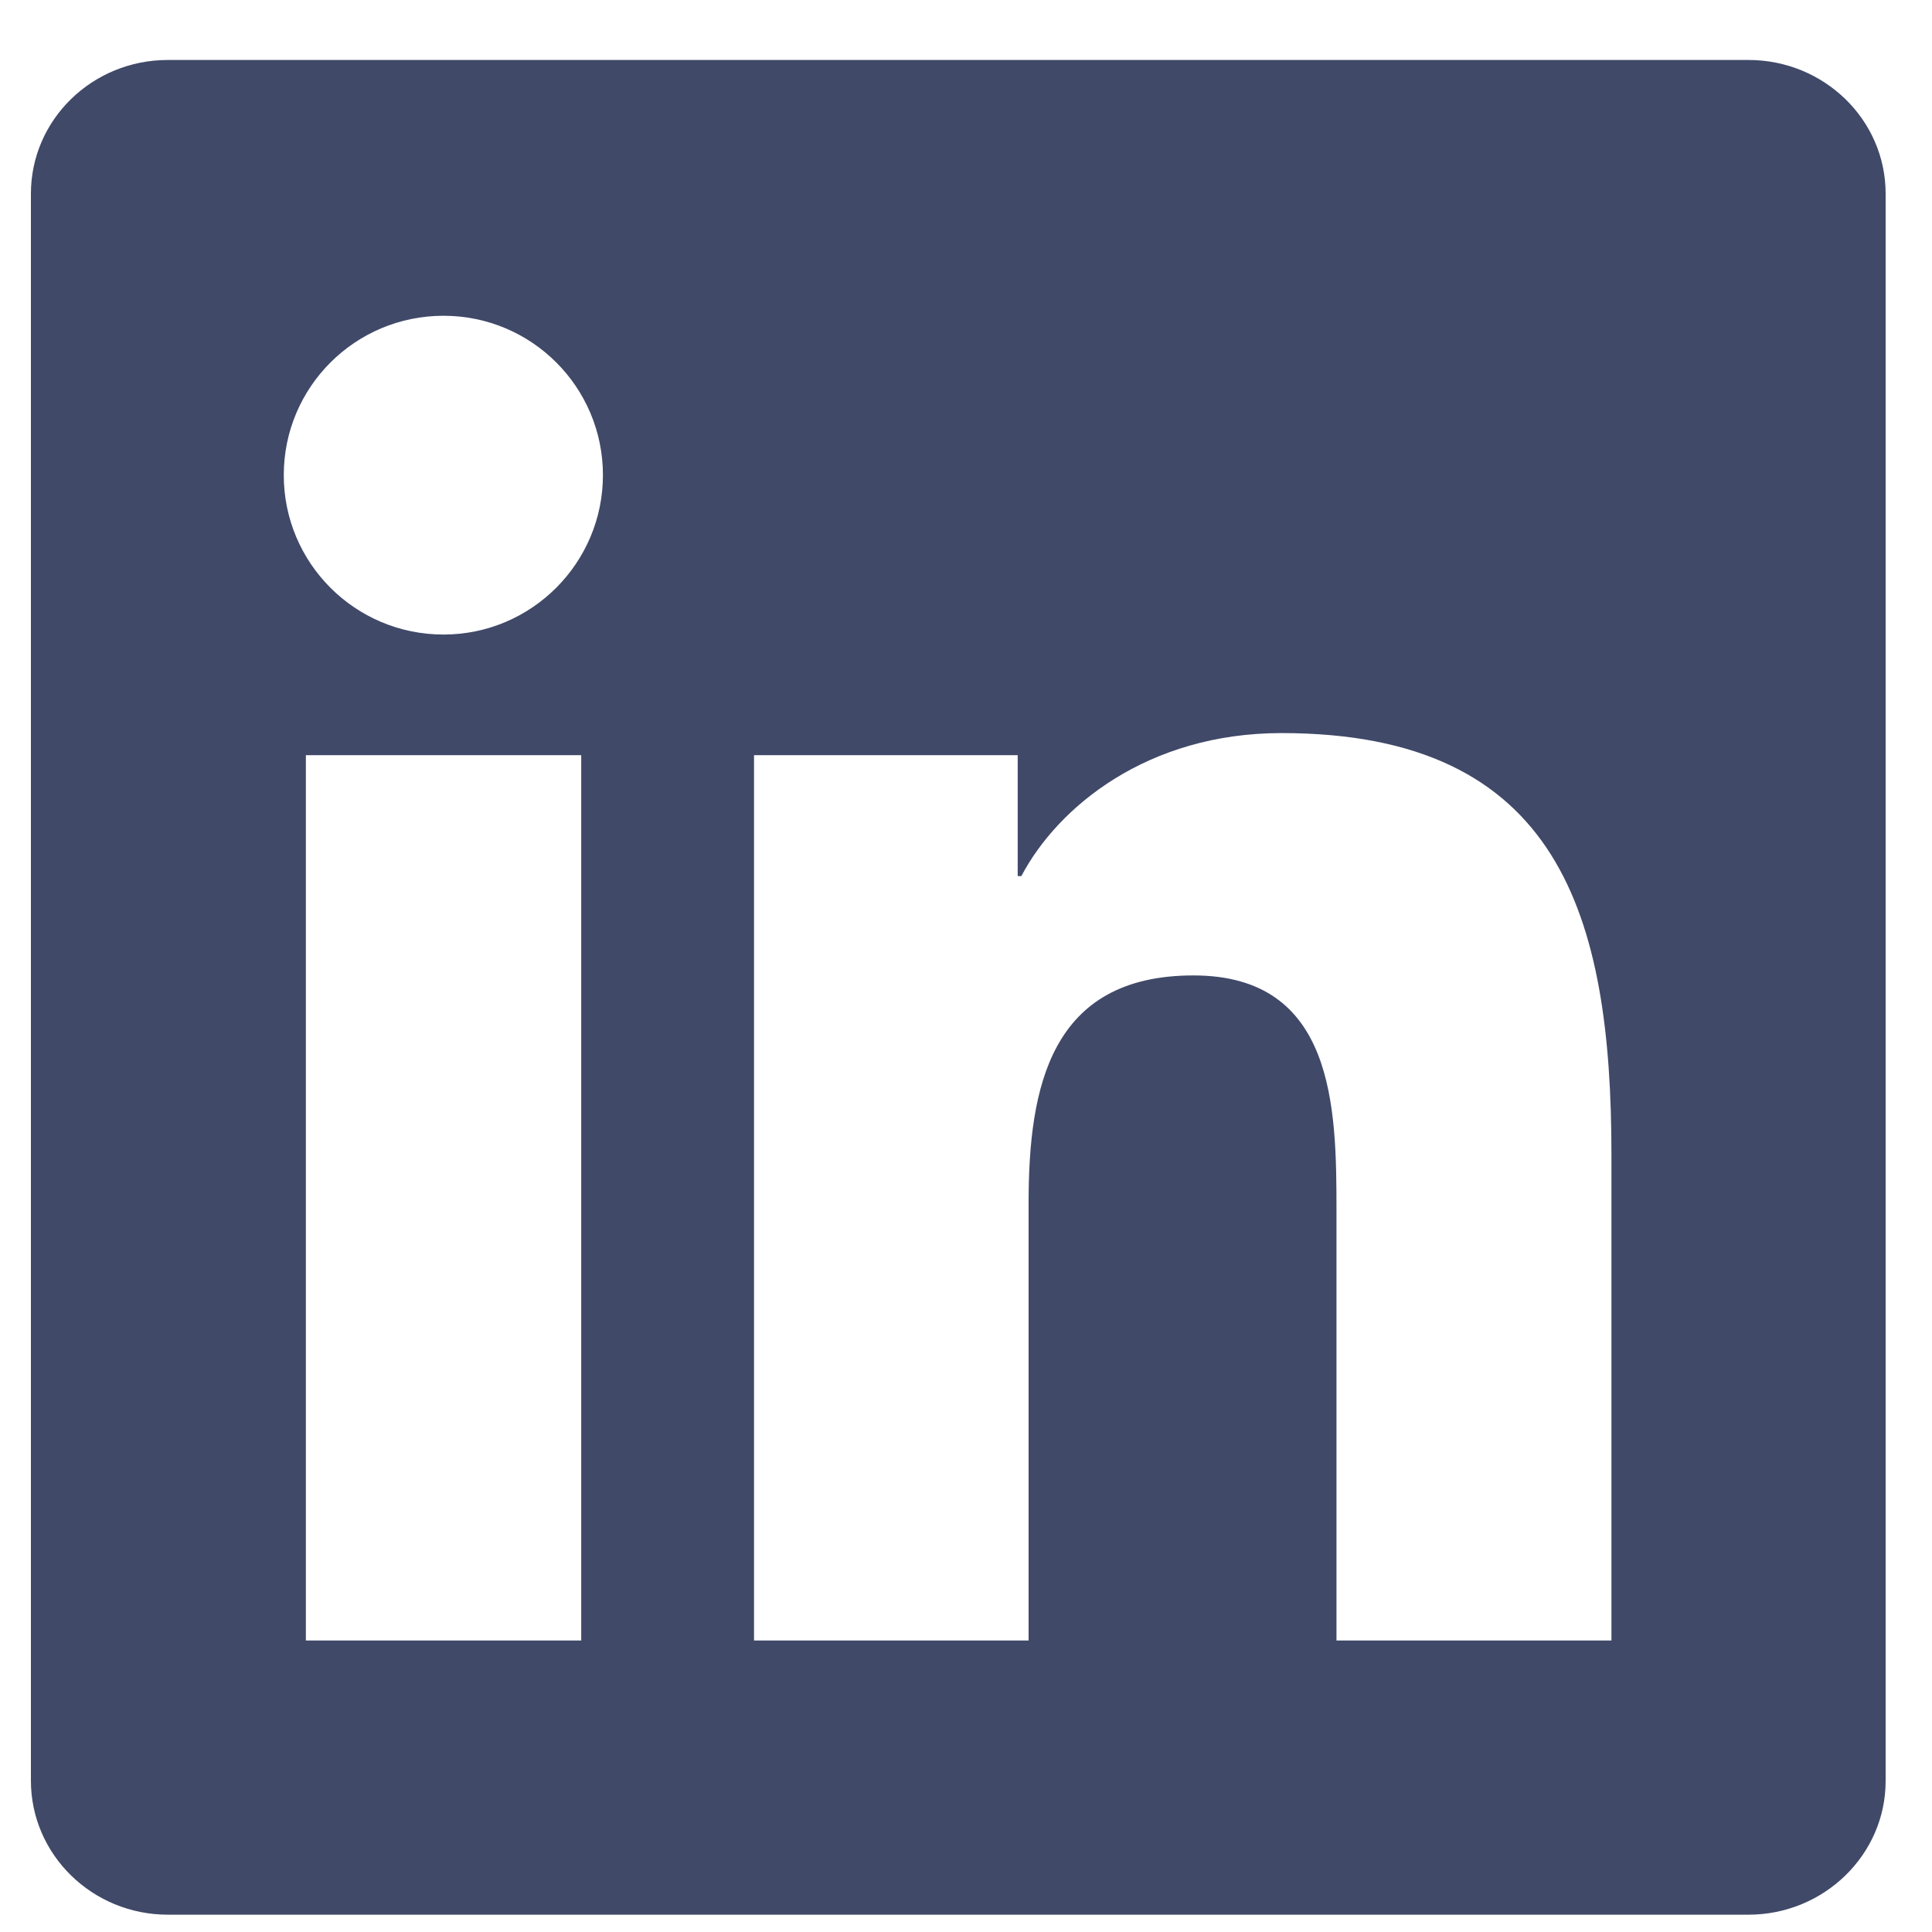 <svg width="25" height="25" viewBox="0 0 25 25" fill="none" xmlns="http://www.w3.org/2000/svg">
<g clip-path="url(#clip0_985_794)">
<path d="M22.624 0.776H2.172C1.193 0.776 0.4 1.55 0.4 2.506V23.042C0.4 23.998 1.193 24.776 2.172 24.776H22.624C23.604 24.776 24.4 23.998 24.4 23.047V2.506C24.4 1.55 23.604 0.776 22.624 0.776ZM7.521 21.228H3.958V9.772H7.521V21.228ZM5.739 8.211C4.596 8.211 3.672 7.287 3.672 6.148C3.672 5.009 4.596 4.086 5.739 4.086C6.879 4.086 7.802 5.009 7.802 6.148C7.802 7.283 6.879 8.211 5.739 8.211ZM20.852 21.228H17.294V15.659C17.294 14.333 17.271 12.622 15.443 12.622C13.591 12.622 13.31 14.07 13.31 15.565V21.228H9.757V9.772H13.169V11.337H13.216C13.69 10.437 14.852 9.486 16.582 9.486C20.186 9.486 20.852 11.858 20.852 14.942V21.228Z" fill="#404968"/>
</g>
<defs>
<clipPath id="clip0_985_794">
<rect width="24" height="24" fill="white" transform="translate(0.4 0.776)"/>
</clipPath>
</defs>
</svg>
